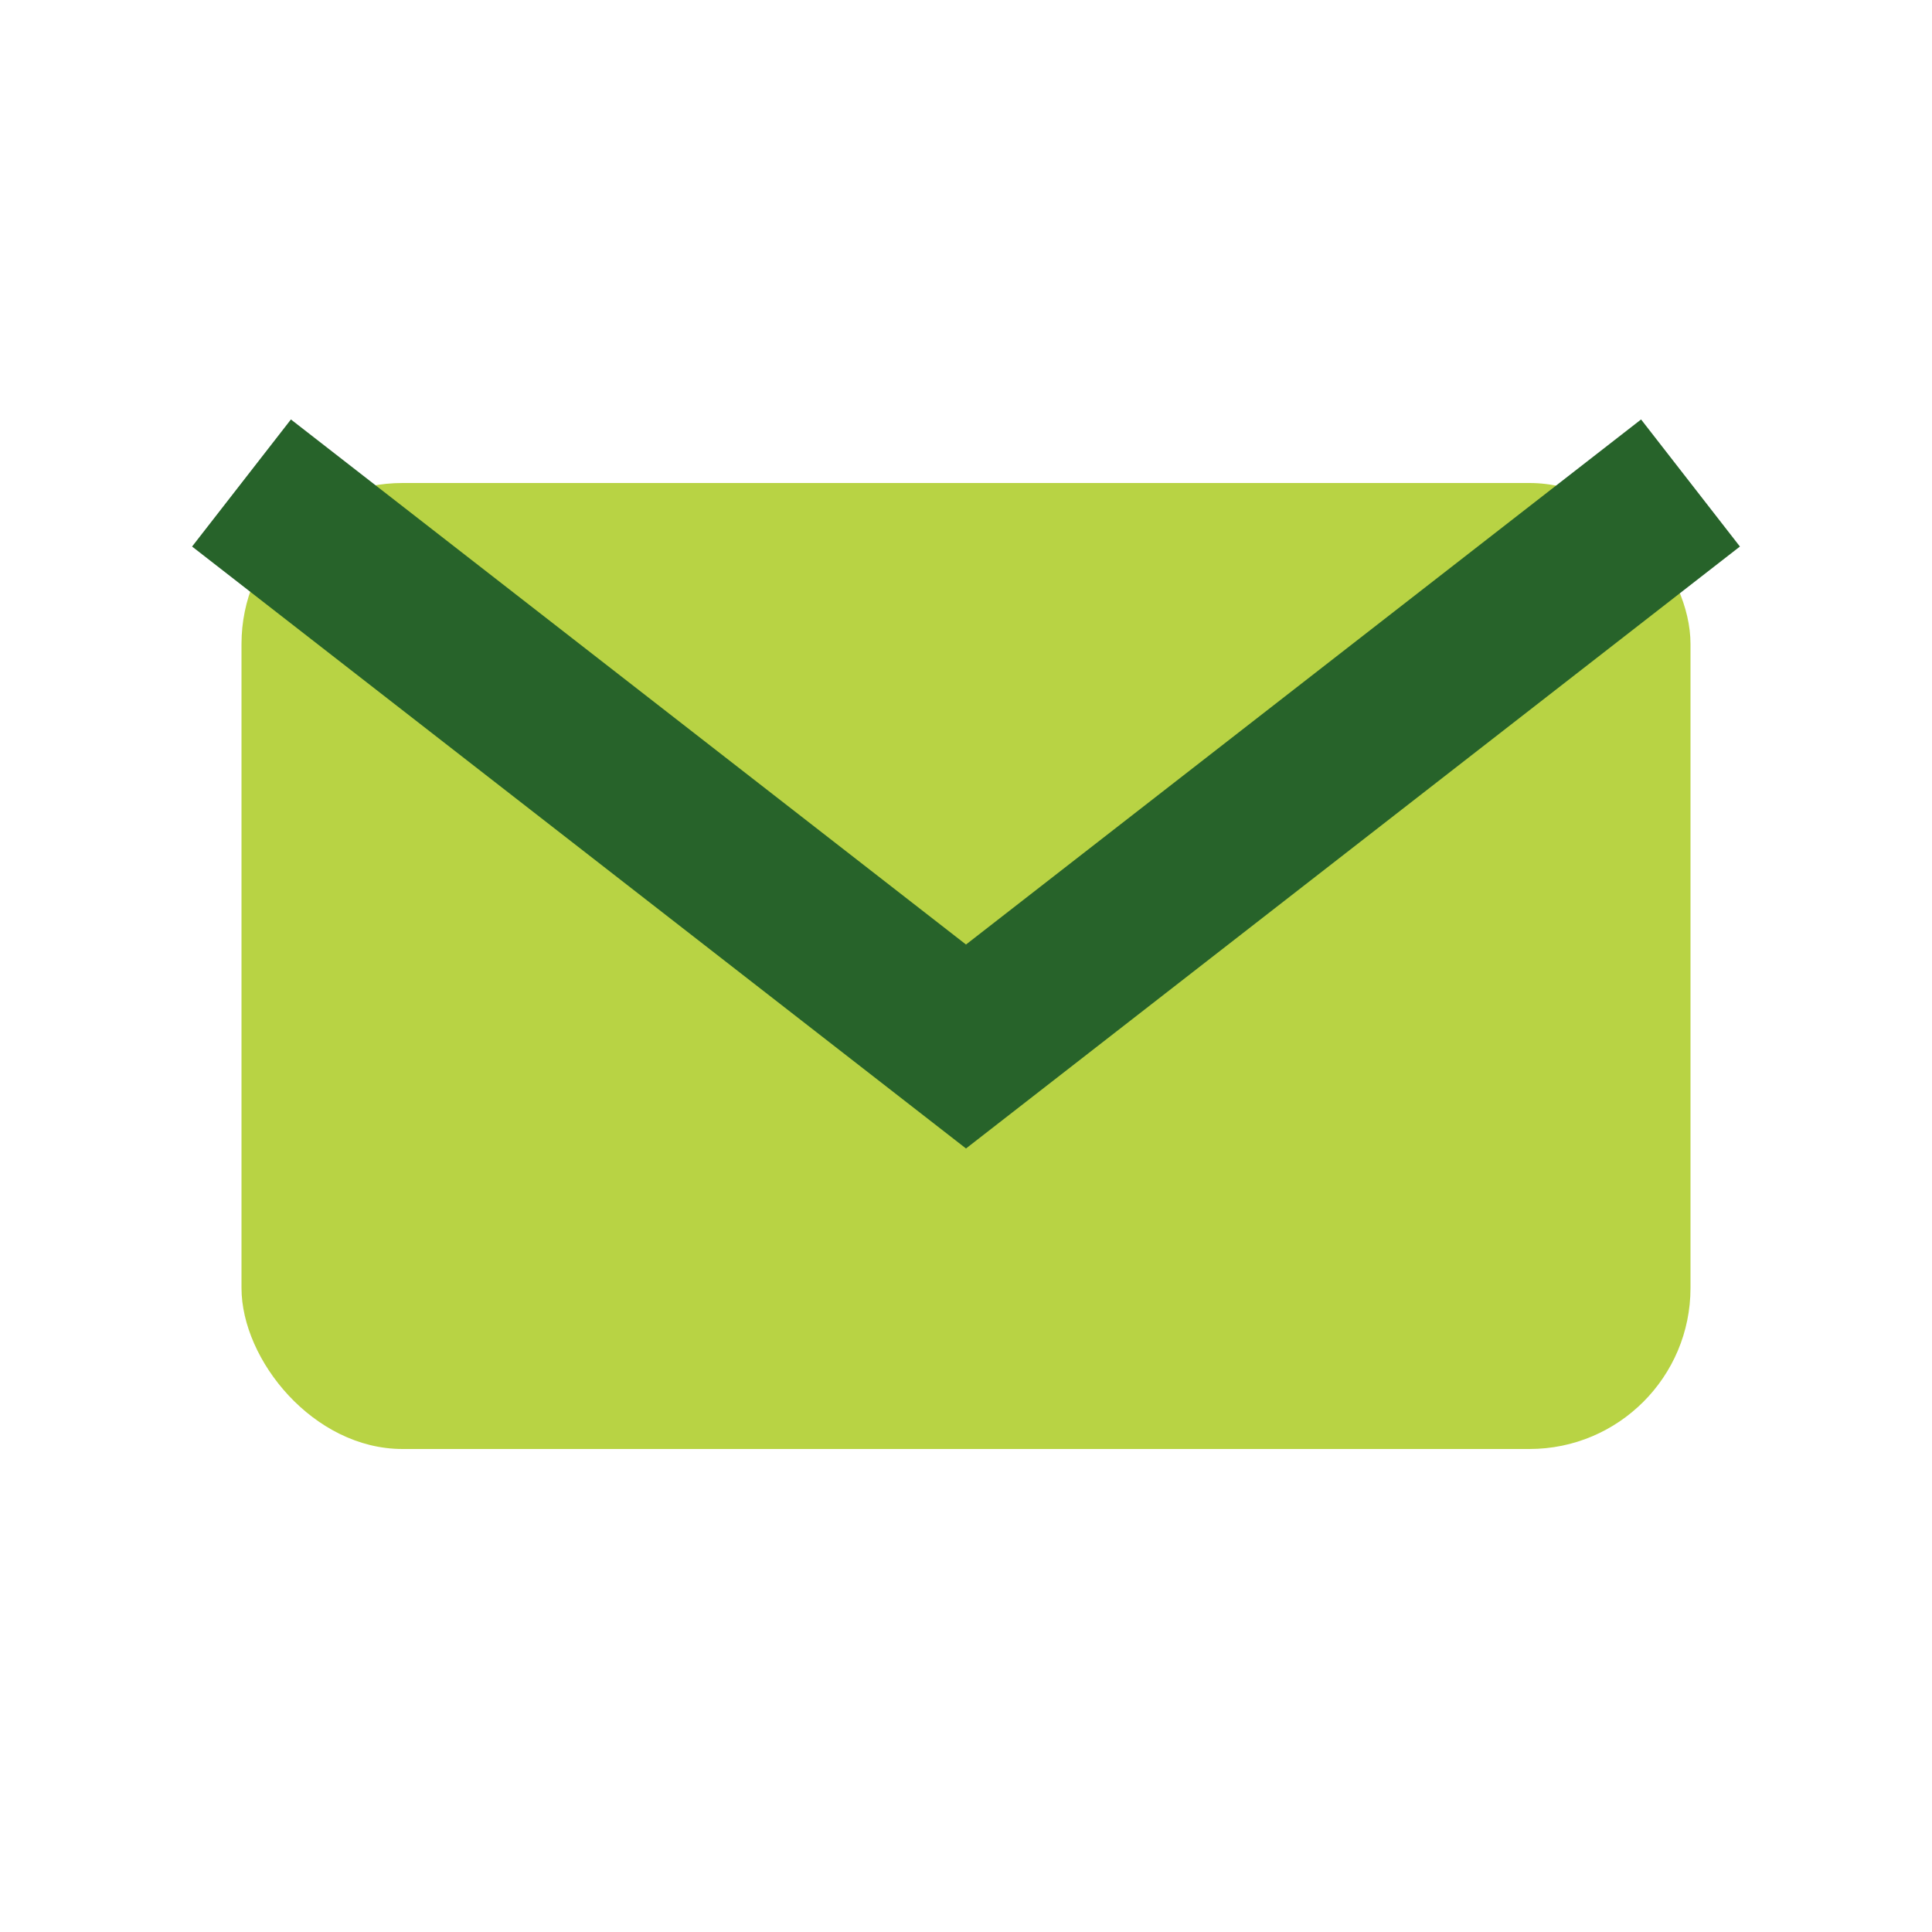 <?xml version="1.0" encoding="UTF-8"?>
<svg xmlns="http://www.w3.org/2000/svg" width="24" height="24" viewBox="0 0 24 24"><rect x="3" y="6" width="18" height="12" rx="2" fill="#B8D344"/><path d="M3 6l9 7 9-7" stroke="#27632A" stroke-width="2" fill="none"/></svg>